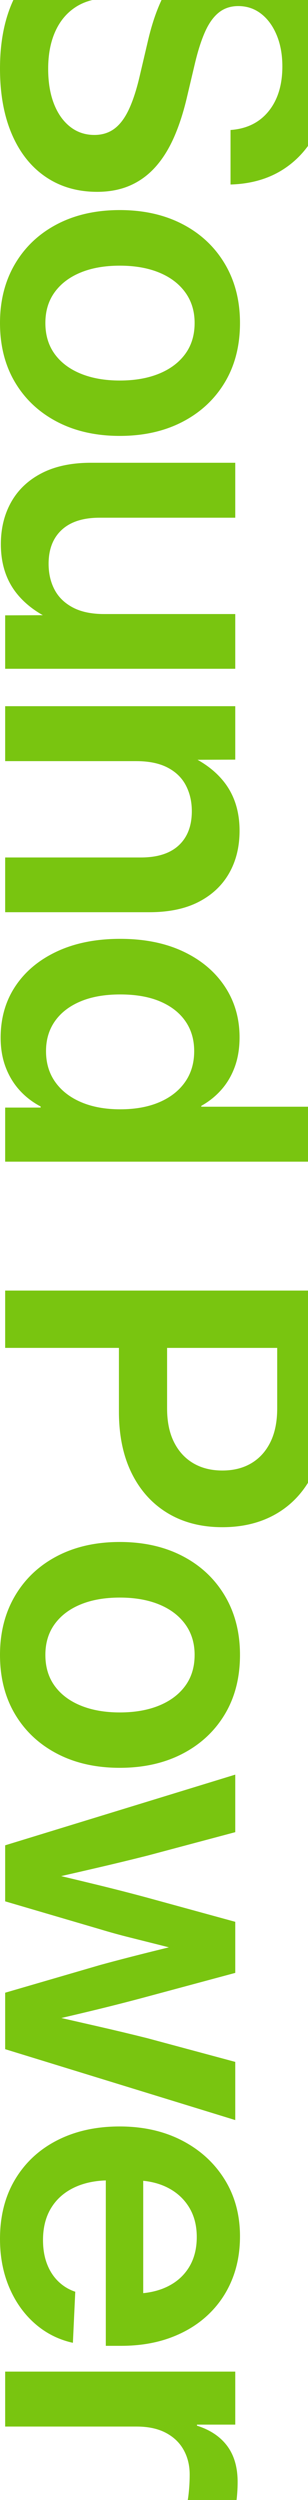 <?xml version="1.0" encoding="utf-8"?>
<!-- Generator: Adobe Illustrator 29.1.0, SVG Export Plug-In . SVG Version: 9.03 Build 55587)  -->
<svg version="1.1" id="レイヤー_1" xmlns="http://www.w3.org/2000/svg" xmlns:xlink="http://www.w3.org/1999/xlink" x="0px"
	 y="0px" viewBox="0 0 230.781 1869.268" style="enable-background:new 0 0 230.781 1869.268;" xml:space="preserve">
<style type="text/css">
	.st0{fill:#79C510;}
</style>
<g>
	<path class="st0" d="M150.82,827.487v-0.645c5.801-3.223,10.849-7.279,15.146-12.166c4.295-4.889,7.626-10.582,9.99-17.08
		c2.362-6.501,3.545-13.832,3.545-21.995c0-14.288-3.706-26.99-11.118-38.108s-17.805-19.819-31.179-26.104
		s-29.084-9.426-47.131-9.426s-33.785,3.114-47.212,9.346c-13.429,6.229-23.848,14.877-31.26,25.942
		c-7.412,11.063-11.118,23.954-11.118,38.672c0,8.057,1.236,15.36,3.706,21.914c2.47,6.551,5.934,12.299,10.393,17.241
		c4.457,4.94,9.749,9.023,15.872,12.246v0.806H3.867v40.444h226.914v-41.089H150.82z M138.655,809.038
		c-4.567,6.498-10.985,11.521-19.255,15.066c-8.273,3.545-18.047,5.317-29.326,5.317c-11.173,0-20.922-1.772-29.246-5.317
		c-8.326-3.545-14.799-8.568-19.417-15.066c-4.62-6.5-6.929-14.208-6.929-23.123c0-8.595,2.228-16.061,6.687-22.397
		c4.457-6.339,10.821-11.254,19.094-14.744c8.271-3.492,18.208-5.237,29.81-5.237c11.708,0,21.672,1.745,29.89,5.237
		c8.218,3.49,14.527,8.404,18.933,14.744c4.403,6.337,6.606,13.802,6.606,22.397C145.503,794.83,143.219,802.537,138.655,809.038z"
		/>
	<path class="st0" d="M168.464,197.268c-7.573-12.729-18.127-22.614-31.663-29.648c-13.535-7.037-29.22-10.554-47.051-10.554
		c-17.833,0-33.49,3.517-46.97,10.554c-13.482,7.035-23.983,16.919-31.501,29.648S0,224.741,0,241.499
		c0,16.972,3.761,31.769,11.279,44.392c7.518,12.621,18.019,22.45,31.501,29.487c13.48,7.035,29.137,10.554,46.97,10.554
		c17.831,0,33.516-3.52,47.051-10.554c13.535-7.037,24.089-16.866,31.663-29.487c7.573-12.624,11.36-27.42,11.36-44.392
		C179.824,224.741,176.038,209.997,168.464,197.268z M138.816,264.621c-4.673,6.39-11.199,11.305-19.578,14.744
		c-8.379,3.437-18.208,5.156-29.487,5.156c-11.173,0-20.947-1.72-29.326-5.156c-8.379-3.439-14.879-8.354-19.497-14.744
		c-4.62-6.393-6.929-14.099-6.929-23.123c0-8.917,2.309-16.571,6.929-22.961c4.618-6.393,11.09-11.307,19.417-14.744
		c8.324-3.439,18.127-5.156,29.407-5.156s21.108,1.717,29.487,5.156c8.379,3.437,14.905,8.379,19.578,14.824
		s7.009,14.071,7.009,22.881C145.825,250.522,143.489,258.229,138.816,264.621z"/>
	<path class="st0" d="M148.887,674.321c9.99-5.156,17.589-12.301,22.8-21.431c5.209-9.132,7.815-19.713,7.815-31.743
		c0-14.718-4.003-27.045-12.004-36.98c-5.053-6.274-11.556-11.636-19.499-16.089l28.281-0.104v-39.961H3.867v41.089h98.291
		c9.452,0,17.267,1.611,23.445,4.834c6.176,3.223,10.741,7.679,13.696,13.374c2.953,5.692,4.431,12.085,4.431,19.175
		c0,10.957-3.25,19.469-9.749,25.54c-6.5,6.068-15.98,9.104-28.44,9.104H3.867v40.928h108.12
		C126.595,682.056,138.896,679.477,148.887,674.321z"/>
	<path class="st0" d="M56.477,5.43C60.274,2.929,64.54,1.134,69.242,0H10.02C9.877,0.307,9.728,0.608,9.587,0.918
		C3.197,15.042,0,31.828,0,51.272c0,19.014,2.981,35.421,8.943,49.226c5.962,13.802,14.421,24.412,25.378,31.824
		s23.792,11.118,38.511,11.118c9.129,0,17.294-1.559,24.492-4.673c7.196-3.117,13.535-7.709,19.014-13.777
		c5.479-6.07,10.177-13.563,14.099-22.478c3.92-8.917,7.223-19.23,9.91-30.938l5.64-23.848c2.256-9.562,4.806-17.538,7.654-23.928
		c2.845-6.393,6.284-11.199,10.312-14.421s8.888-4.834,14.583-4.834c6.445,0,12.138,1.906,17.08,5.72
		c4.94,3.812,8.834,9.129,11.682,15.952c2.845,6.82,4.27,14.635,4.27,23.445c0,13.857-3.439,25.028-10.312,33.516
		c-6.876,8.485-16.383,13.158-28.521,14.019v40.767c15.36-0.431,28.626-4.27,39.8-11.521c7.104-4.611,13.184-10.39,18.247-17.325V0
		H121.032c-4.068,8.663-7.461,18.822-10.172,30.486l-6.123,26.104c-2.364,10.204-5.076,18.583-8.137,25.137
		c-3.062,6.551-6.687,11.385-10.876,14.502c-4.189,3.114-9.185,4.673-14.985,4.673c-6.984,0-13.08-2.069-18.289-6.204
		c-5.211-4.137-9.24-9.884-12.085-17.241c-2.848-7.359-4.27-16.033-4.27-26.023c0-10.635,1.745-19.875,5.237-27.715
		C44.82,15.875,49.871,9.78,56.477,5.43z"/>
	<path class="st0" d="M46.245,396.196c6.551-6.07,16.005-9.104,28.359-9.104h101.675v-41.089H68.159
		c-14.502,0-26.776,2.578-36.819,7.734c-10.045,5.156-17.672,12.327-22.881,21.511s-7.815,19.739-7.815,31.663
		c0,14.716,4,27.042,12.004,36.98c5.053,6.274,11.534,11.635,19.437,16.089l-28.218,0.104v39.961h172.412v-40.928H77.988
		c-9.454,0-17.269-1.639-23.445-4.915c-6.178-3.278-10.743-7.734-13.696-13.374c-2.956-5.64-4.431-12.06-4.431-19.255
		C36.416,410.724,39.691,402.264,46.245,396.196z"/>
	<path class="st0" d="M110.376,1387.463l65.903-17.563v-43.022L3.867,1379.729v41.895l71.382,20.947
		c7.09,2.147,14.394,4.162,21.914,6.042c7.518,1.878,15.119,3.787,22.8,5.72c2.209,0.556,4.384,1.113,6.571,1.669
		c-2.188,0.545-4.362,1.093-6.571,1.634c-7.682,1.878-15.282,3.787-22.8,5.72c-7.521,1.934-14.824,3.867-21.914,5.801
		l-71.382,20.786v42.217l172.412,53.013v-43.506l-65.903-17.725c-12.032-3.009-24.52-5.99-37.463-8.943
		c-8.916-2.036-17.918-4.088-26.96-6.147c9.058-2.107,18.084-4.239,27.041-6.421c12.997-3.17,25.459-6.365,37.383-9.587
		l65.903-17.725v-38.188l-65.903-18.047c-11.924-3.223-24.386-6.42-37.383-9.587c-9.003-2.195-18.075-4.373-27.18-6.541
		c9.175-2.09,18.266-4.18,27.26-6.269C86.017,1393.478,98.452,1390.469,110.376,1387.463z"/>
	<path class="st0" d="M26.184,1737.372c8.218,7.195,17.697,11.977,28.44,14.341l1.772-38.188c-4.834-1.611-9.079-4.189-12.729-7.734
		c-3.653-3.545-6.473-7.923-8.459-13.132c-1.989-5.212-2.981-11.146-2.981-17.806c0-9.346,2.04-17.35,6.123-24.009
		c4.081-6.662,9.882-11.763,17.402-15.308c6.787-3.2,14.636-4.942,23.525-5.253v123.685h11.44c13.641,0,25.942-2.014,36.899-6.043
		c10.957-4.027,20.328-9.695,28.118-16.999c7.787-7.307,13.749-15.927,17.886-25.862c4.134-9.937,6.204-20.922,6.204-32.951
		c0-16.113-3.867-30.348-11.602-42.7c-7.734-12.354-18.369-22.022-31.904-29.004c-13.535-6.984-29.112-10.474-46.729-10.474
		c-17.511,0-33.007,3.409-46.487,10.232c-13.482,6.82-24.037,16.542-31.663,29.165C3.814,1641.954,0,1656.858,0,1674.047
		c0,13.318,2.311,25.403,6.929,36.255C11.546,1721.15,17.966,1730.174,26.184,1737.372z M107.314,1630.569
		c6.544,0.659,12.428,2.257,17.644,4.806c7.035,3.437,12.541,8.324,16.516,14.663c3.973,6.337,5.962,13.857,5.962,22.559
		c0,8.807-1.961,16.38-5.881,22.72c-3.922,6.337-9.454,11.199-16.597,14.582c-5.186,2.457-11.073,4.009-17.644,4.682V1630.569z"/>
	<path class="st0" d="M140.669,1869.268h36.577c0.214-1.611,0.403-3.626,0.564-6.042c0.161-2.418,0.242-4.915,0.242-7.493
		c0-10.957-2.606-19.928-7.815-26.909c-5.211-6.984-12.757-12.032-22.639-15.146v-0.806h28.682v-39.639H3.867v41.089h98.452
		c8.701,0,16.005,1.556,21.914,4.673c5.907,3.114,10.365,7.385,13.374,12.81c3.006,5.424,4.512,11.521,4.512,18.289
		c0,3.867-0.161,7.654-0.483,11.359C141.313,1865.16,140.991,1867.763,140.669,1869.268z"/>
	<path class="st0" d="M230.781,964.953H3.867v42.861h85.239v47.695c0,17.831,3.195,33.193,9.587,46.084
		c6.39,12.891,15.388,22.826,26.99,29.81c11.602,6.981,25.243,10.474,40.928,10.474c15.575,0,29.165-3.412,40.767-10.232
		c9.578-5.633,17.376-13.302,23.403-22.998V964.953z M207.7,1053.093c0,9.882-1.692,18.261-5.076,25.137
		c-3.384,6.874-8.137,12.138-14.26,15.791c-6.123,3.651-13.374,5.479-21.753,5.479s-15.658-1.828-21.833-5.479
		c-6.178-3.653-10.985-8.917-14.421-15.791c-3.439-6.876-5.156-15.255-5.156-25.137v-45.278h82.5V1053.093z"/>
	<path class="st0" d="M168.464,1193.127c-7.573-12.729-18.127-22.614-31.663-29.648c-13.535-7.037-29.22-10.554-47.051-10.554
		c-17.833,0-33.49,3.517-46.97,10.554c-13.482,7.035-23.983,16.919-31.501,29.648S0,1220.6,0,1237.358
		c0,16.972,3.761,31.769,11.279,44.392c7.518,12.621,18.019,22.45,31.501,29.487c13.48,7.035,29.137,10.554,46.97,10.554
		c17.831,0,33.516-3.52,47.051-10.554c13.535-7.037,24.089-16.866,31.663-29.487c7.573-12.624,11.36-27.42,11.36-44.392
		C179.824,1220.6,176.038,1205.856,168.464,1193.127z M138.816,1260.48c-4.673,6.39-11.199,11.305-19.578,14.744
		c-8.379,3.437-18.208,5.156-29.487,5.156c-11.173,0-20.947-1.72-29.326-5.156c-8.379-3.439-14.879-8.354-19.497-14.744
		c-4.62-6.393-6.929-14.099-6.929-23.123c0-8.917,2.309-16.571,6.929-22.961c4.618-6.393,11.09-11.307,19.417-14.744
		c8.324-3.439,18.127-5.156,29.407-5.156s21.108,1.717,29.487,5.156c8.379,3.437,14.905,8.379,19.578,14.824
		s7.009,14.071,7.009,22.881C145.825,1246.381,143.489,1254.088,138.816,1260.48z"/>
</g>
</svg>
